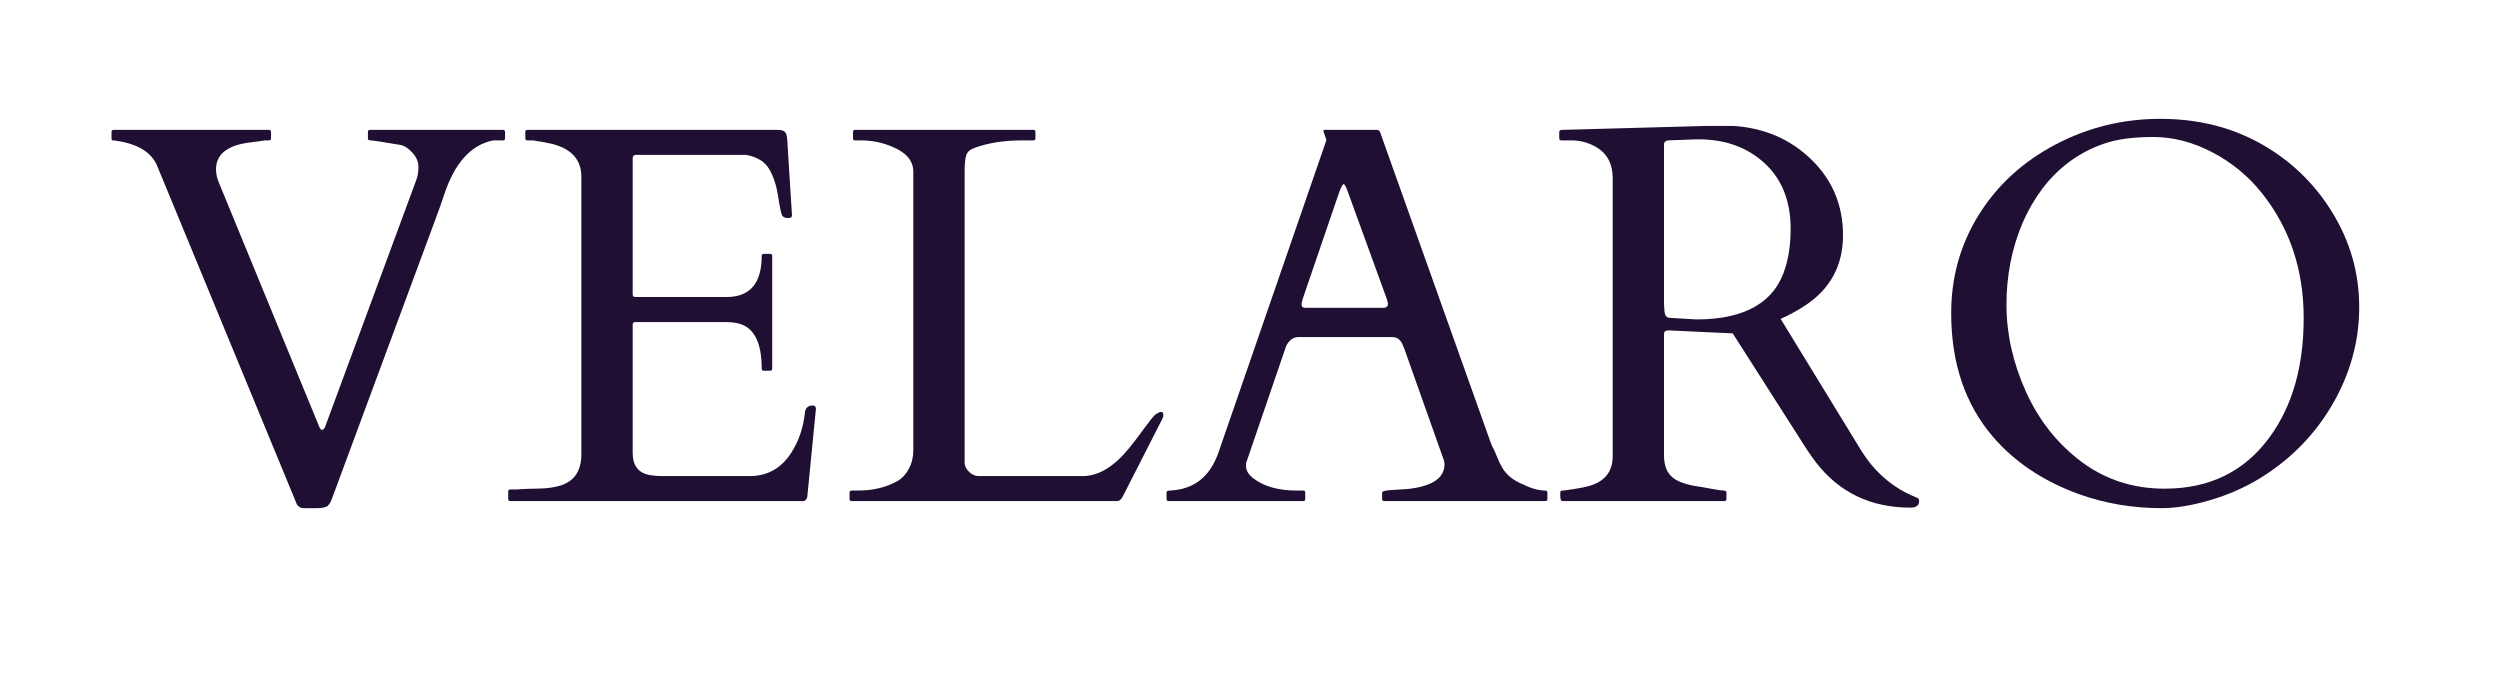 <svg version="1.0" preserveAspectRatio="xMidYMid meet" height="221.25" viewBox="0 0 817.5 221.25" zoomAndPan="magnify" width="817.5" xmlns:xlink="http://www.w3.org/1999/xlink" xmlns="http://www.w3.org/2000/svg"><defs><g></g><clipPath id="5a99dc666f"><path clip-rule="nonzero" d="M 35 0 L 783 0 L 783 220.504 L 35 220.504 Z M 35 0"></path></clipPath><clipPath id="59ea92026c"><rect height="221" y="0" width="748" x="0"></rect></clipPath></defs><g clip-path="url(#5a99dc666f)"><g transform="matrix(1, 0, 0, 1, 35, 0)"><g clip-path="url(#59ea92026c)"><g fill-opacity="1" fill="#1f1033"><g transform="translate(1.031, 163.843)"><g><path d="M 129.125 -118.625 C 129.125 -118.164 128.895 -117.938 128.438 -117.938 L 125.25 -117.938 C 117.957 -116.5 112.594 -110.531 109.156 -100.031 C 108.238 -97.27 107.289 -94.598 106.312 -92.016 L 72.484 -0.688 C 71.961 0.75 71.328 1.609 70.578 1.891 C 69.836 2.18 68.805 2.328 67.484 2.328 L 63.438 2.328 C 62.062 2.328 61.176 1.695 60.781 0.438 L 15.406 -109.5 C 13.57 -114.031 9.039 -116.812 1.812 -117.844 C 1.406 -117.906 1.07 -117.938 0.812 -117.938 C 0.562 -117.938 0.438 -118.164 0.438 -118.625 L 0.438 -120.688 C 0.438 -121.145 0.664 -121.375 1.125 -121.375 L 51.906 -121.375 C 52.363 -121.375 52.594 -121.145 52.594 -120.688 L 52.594 -118.625 C 52.594 -118.164 52.363 -117.938 51.906 -117.938 L 50.609 -117.938 C 49.18 -117.707 47.52 -117.477 45.625 -117.25 C 38.281 -116.32 34.609 -113.395 34.609 -108.469 C 34.609 -106.914 35.008 -105.25 35.812 -103.469 L 68.438 -24.109 C 69.008 -22.953 69.613 -22.977 70.25 -24.188 L 100.203 -105.281 C 100.598 -106.426 100.797 -107.785 100.797 -109.359 C 100.797 -110.941 100.133 -112.461 98.812 -113.922 C 97.5 -115.391 96.164 -116.238 94.812 -116.469 C 93.469 -116.695 92.406 -116.867 91.625 -116.984 C 90.852 -117.098 89.691 -117.285 88.141 -117.547 C 86.598 -117.805 85.566 -117.938 85.047 -117.938 C 84.535 -117.938 84.281 -118.164 84.281 -118.625 L 84.281 -120.688 C 84.281 -121.145 84.508 -121.375 84.969 -121.375 L 128.438 -121.375 C 128.895 -121.375 129.125 -121.145 129.125 -120.688 Z M 129.125 -118.625"></path></g></g></g><g fill-opacity="1" fill="#1f1033"><g transform="translate(130.574, 163.843)"><g><path d="M 0.609 -0.688 L 0.609 -3.094 C 0.609 -3.551 0.836 -3.781 1.297 -3.781 L 3.188 -3.781 C 5.594 -3.957 8.055 -4.055 10.578 -4.078 C 13.109 -4.109 15.406 -4.414 17.469 -5 C 22.176 -6.375 24.531 -9.816 24.531 -15.328 L 24.531 -106.047 C 24.531 -111.734 21.176 -115.352 14.469 -116.906 C 12.57 -117.301 10.645 -117.645 8.688 -117.938 L 6.891 -117.938 C 6.43 -117.938 6.203 -118.164 6.203 -118.625 L 6.203 -120.688 C 6.203 -121.145 6.43 -121.375 6.891 -121.375 L 88.75 -121.375 C 89.781 -121.375 90.523 -121.188 90.984 -120.812 C 91.441 -120.438 91.727 -119.617 91.844 -118.359 L 93.406 -93.406 C 93.406 -92.82 92.973 -92.531 92.109 -92.531 C 91.242 -92.531 90.613 -92.789 90.219 -93.312 C 89.875 -93.883 89.426 -95.977 88.875 -99.594 C 88.332 -103.207 87.344 -106.219 85.906 -108.625 C 84.477 -111.039 81.953 -112.566 78.328 -113.203 L 42.438 -113.203 C 41.688 -113.203 41.312 -112.828 41.312 -112.078 L 41.312 -67.578 C 41.312 -67.004 41.602 -66.719 42.188 -66.719 L 71.969 -66.719 C 79.656 -66.719 83.5 -71.191 83.5 -80.141 C 83.5 -80.598 83.727 -80.828 84.188 -80.828 L 86.25 -80.828 C 86.707 -80.828 86.938 -80.598 86.938 -80.141 L 86.938 -43.297 C 86.938 -42.836 86.707 -42.609 86.25 -42.609 L 84.188 -42.609 C 83.727 -42.609 83.5 -42.836 83.5 -43.297 C 83.5 -51.797 81.031 -56.703 76.094 -58.016 C 74.719 -58.359 73.254 -58.531 71.703 -58.531 L 42.188 -58.531 C 41.602 -58.531 41.312 -58.242 41.312 -57.672 L 41.312 -15.75 C 41.312 -11.445 43.297 -9.008 47.266 -8.438 C 48.41 -8.258 49.613 -8.172 50.875 -8.172 L 79.547 -8.172 C 85.453 -8.172 90.039 -10.785 93.312 -16.016 C 95.664 -19.742 97.102 -24.02 97.625 -28.844 C 97.789 -30.445 98.648 -31.25 100.203 -31.25 C 100.891 -31.25 101.234 -30.875 101.234 -30.125 L 98.391 -1.203 C 98.047 -0.398 97.645 0 97.188 0 L 1.297 0 C 0.836 0 0.609 -0.227 0.609 -0.688 Z M 0.609 -0.688"></path></g></g></g><g fill-opacity="1" fill="#1f1033"><g transform="translate(239.372, 163.843)"><g><path d="M 4.125 0 C 3.664 0 3.438 -0.227 3.438 -0.688 L 3.438 -2.75 C 3.438 -3.207 3.664 -3.438 4.125 -3.438 L 6.203 -3.438 C 11.129 -3.438 15.43 -4.473 19.109 -6.547 C 20.598 -7.398 21.832 -8.727 22.812 -10.531 C 23.789 -12.344 24.281 -14.367 24.281 -16.609 L 24.281 -107.688 C 24.281 -111.25 21.984 -113.973 17.391 -115.859 C 14.172 -117.242 10.754 -117.938 7.141 -117.938 L 5.25 -117.938 C 4.789 -117.938 4.562 -118.164 4.562 -118.625 L 4.562 -120.688 C 4.562 -121.145 4.789 -121.375 5.25 -121.375 L 63.531 -121.375 C 63.988 -121.375 64.219 -121.145 64.219 -120.688 L 64.219 -118.625 C 64.219 -118.164 63.988 -117.938 63.531 -117.938 L 59.828 -117.938 C 53.91 -117.938 48.688 -117.102 44.156 -115.438 C 42.844 -114.977 42 -114.219 41.625 -113.156 C 41.25 -112.094 41.062 -110.27 41.062 -107.688 L 41.062 -12.219 C 41.176 -11.25 41.691 -10.332 42.609 -9.469 C 43.523 -8.602 44.555 -8.172 45.703 -8.172 L 79.719 -8.172 C 84.82 -8.172 89.844 -11.188 94.781 -17.219 C 96.094 -18.82 97.723 -20.957 99.672 -23.625 C 101.629 -26.289 102.836 -27.801 103.297 -28.156 C 105.129 -29.531 106.047 -29.5 106.047 -28.062 C 106.047 -27.719 105.961 -27.375 105.797 -27.031 L 92.797 -1.547 C 92.273 -0.516 91.672 0 90.984 0 Z M 4.125 0"></path></g></g></g><g fill-opacity="1" fill="#1f1033"><g transform="translate(346.019, 163.843)"><g><path d="M 45.797 -0.688 C 45.797 -0.227 45.566 0 45.109 0 L 1.125 0 C 0.664 0 0.438 -0.227 0.438 -0.688 L 0.438 -2.75 C 0.438 -3.207 0.805 -3.438 1.547 -3.438 C 9.41 -3.781 14.719 -7.973 17.469 -16.016 L 52.594 -117.672 C 52.656 -117.785 52.688 -117.93 52.688 -118.109 L 51.734 -120.953 C 51.734 -121.234 51.848 -121.375 52.078 -121.375 L 69.297 -121.375 C 69.41 -121.32 69.566 -121.266 69.766 -121.203 C 69.973 -121.148 70.133 -120.977 70.25 -120.688 L 106.656 -18.5 C 107.457 -16.957 108.102 -15.551 108.594 -14.281 C 109.082 -13.02 109.641 -11.875 110.266 -10.844 C 111.648 -8.488 113.922 -6.68 117.078 -5.422 C 119.711 -4.098 122.117 -3.438 124.297 -3.438 C 124.754 -3.438 124.984 -3.18 124.984 -2.672 L 124.984 -0.688 C 124.984 -0.227 124.754 0 124.297 0 L 71.625 0 C 71.164 0 70.938 -0.227 70.938 -0.688 L 70.938 -2.75 C 70.938 -3.207 71.992 -3.492 74.109 -3.609 C 76.234 -3.723 77.988 -3.836 79.375 -3.953 C 87.344 -4.816 91.328 -7.516 91.328 -12.047 C 91.328 -12.391 91.27 -12.789 91.156 -13.25 L 78.156 -49.922 C 78.102 -50.035 77.988 -50.297 77.812 -50.703 C 77.125 -52.648 75.922 -53.625 74.203 -53.625 L 43.641 -53.625 C 41.922 -53.625 40.57 -52.676 39.594 -50.781 C 39.426 -50.383 39.344 -50.156 39.344 -50.094 L 26.422 -12.312 L 26.422 -11.531 C 26.422 -10.039 27.195 -8.691 28.75 -7.484 C 32.25 -4.785 36.957 -3.438 42.875 -3.438 L 45.109 -3.438 C 45.566 -3.438 45.797 -3.207 45.797 -2.75 Z M 71.281 -63.188 C 72.312 -63.188 72.828 -63.613 72.828 -64.469 C 72.828 -64.938 72.711 -65.457 72.484 -66.031 L 59.656 -101.312 C 59.082 -102.863 58.648 -103.641 58.359 -103.641 C 58.078 -103.641 57.617 -102.836 56.984 -101.234 L 44.938 -66.031 C 44.707 -65.457 44.594 -64.836 44.594 -64.172 C 44.594 -63.516 45.02 -63.188 45.875 -63.188 Z M 71.281 -63.188"></path></g></g></g><g fill-opacity="1" fill="#1f1033"><g transform="translate(471.43, 163.843)"><g><path d="M 4.469 0 C 4.008 0 3.781 -0.57 3.781 -1.719 L 3.781 -2.75 C 3.781 -3.207 4.008 -3.438 4.469 -3.438 C 4.82 -3.438 5.367 -3.492 6.109 -3.609 C 6.859 -3.723 7.633 -3.836 8.438 -3.953 C 9.238 -4.066 9.984 -4.195 10.672 -4.344 C 11.359 -4.488 11.848 -4.594 12.141 -4.656 C 17.992 -5.969 20.922 -9.297 20.922 -14.641 L 20.922 -105.531 C 20.922 -110.469 18.941 -113.973 14.984 -116.047 C 12.629 -117.305 10.102 -117.938 7.406 -117.938 L 4.125 -117.938 C 3.664 -117.938 3.438 -118.164 3.438 -118.625 L 3.438 -120.688 C 3.438 -121.145 3.781 -121.375 4.469 -121.375 L 51.734 -122.672 L 60.438 -122.672 C 70.594 -121.984 79.098 -118.297 85.953 -111.609 C 92.805 -104.922 96.234 -96.68 96.234 -86.891 C 96.234 -77.109 92.16 -69.492 84.016 -64.047 C 81.492 -62.379 78.77 -60.883 75.844 -59.562 L 101.922 -16.953 C 106.453 -9.492 112.535 -4.242 120.172 -1.203 C 120.805 -1.035 121.125 -0.633 121.125 0 C 121.125 1.438 120.176 2.156 118.281 2.156 C 105.363 2.156 95.086 -2.75 87.453 -12.562 C 85.797 -14.75 84.133 -17.191 82.469 -19.891 L 60.172 -54.828 L 39.688 -55.781 L 39 -55.781 C 38.133 -55.781 37.703 -55.379 37.703 -54.578 L 37.703 -14.891 C 37.703 -11.734 38.594 -9.379 40.375 -7.828 C 42.156 -6.285 45.223 -5.227 49.578 -4.656 C 50.734 -4.477 52.141 -4.227 53.797 -3.906 C 55.461 -3.594 56.598 -3.438 57.203 -3.438 C 57.805 -3.438 58.109 -3.207 58.109 -2.75 L 58.109 -0.688 C 58.109 -0.227 57.879 0 57.422 0 Z M 44.672 -118.141 C 43.984 -118.117 43.25 -118.094 42.469 -118.062 C 41.695 -118.031 40.707 -118 39.5 -117.969 C 38.301 -117.945 37.703 -117.477 37.703 -116.562 L 37.703 -64.391 L 37.875 -61.812 C 38.051 -60.602 38.598 -59.969 39.516 -59.906 L 48.297 -59.391 C 64.422 -59.391 74.145 -65.129 77.469 -76.609 C 78.562 -80.223 79.109 -84.359 79.109 -89.016 C 79.109 -98.078 76.281 -105.219 70.625 -110.438 C 64.977 -115.664 57.766 -118.281 48.984 -118.281 C 48.18 -118.281 47.43 -118.266 46.734 -118.234 C 46.047 -118.203 45.359 -118.172 44.672 -118.141 Z M 44.672 -118.141"></path></g></g></g><g fill-opacity="1" fill="#1f1033"><g transform="translate(593.57, 163.843)"><g><path d="M 110.359 -7.406 C 105.367 -4.363 99.914 -1.977 94 -0.25 C 88.094 1.469 82.844 2.328 78.25 2.328 C 68.832 2.328 59.852 0.805 51.312 -2.234 C 39.602 -6.484 30.188 -12.77 23.062 -21.094 C 14 -31.707 9.469 -45.164 9.469 -61.469 C 9.469 -73.227 12.477 -83.941 18.5 -93.609 C 24.531 -103.285 32.867 -110.93 43.516 -116.547 C 54.16 -122.172 65.609 -124.984 77.859 -124.984 C 90.109 -124.984 101.082 -122.258 110.781 -116.812 C 120.488 -111.363 128.266 -103.875 134.109 -94.344 C 139.961 -84.82 142.891 -74.508 142.891 -63.406 C 142.891 -52.301 139.992 -41.738 134.203 -31.719 C 128.41 -21.707 120.461 -13.602 110.359 -7.406 Z M 27.547 -64.203 C 27.547 -54.68 29.656 -45.227 33.875 -35.844 C 38.094 -26.469 44.129 -18.82 51.984 -12.906 C 59.848 -7 68.945 -4.047 79.281 -4.047 C 93.969 -4.047 105.414 -9.672 113.625 -20.922 C 121.031 -31.078 124.734 -44.047 124.734 -59.828 C 124.734 -75.609 120.195 -89.207 111.125 -100.625 C 106.707 -106.195 101.301 -110.66 94.906 -114.016 C 88.508 -117.367 82.051 -119.047 75.531 -119.047 C 69.02 -119.047 63.68 -118.328 59.516 -116.891 C 55.359 -115.461 51.586 -113.5 48.203 -111 C 44.816 -108.508 41.832 -105.539 39.25 -102.094 C 36.664 -98.645 34.516 -94.914 32.797 -90.906 C 29.297 -82.633 27.547 -73.734 27.547 -64.203 Z M 27.547 -64.203"></path></g></g></g></g></g></g></svg>